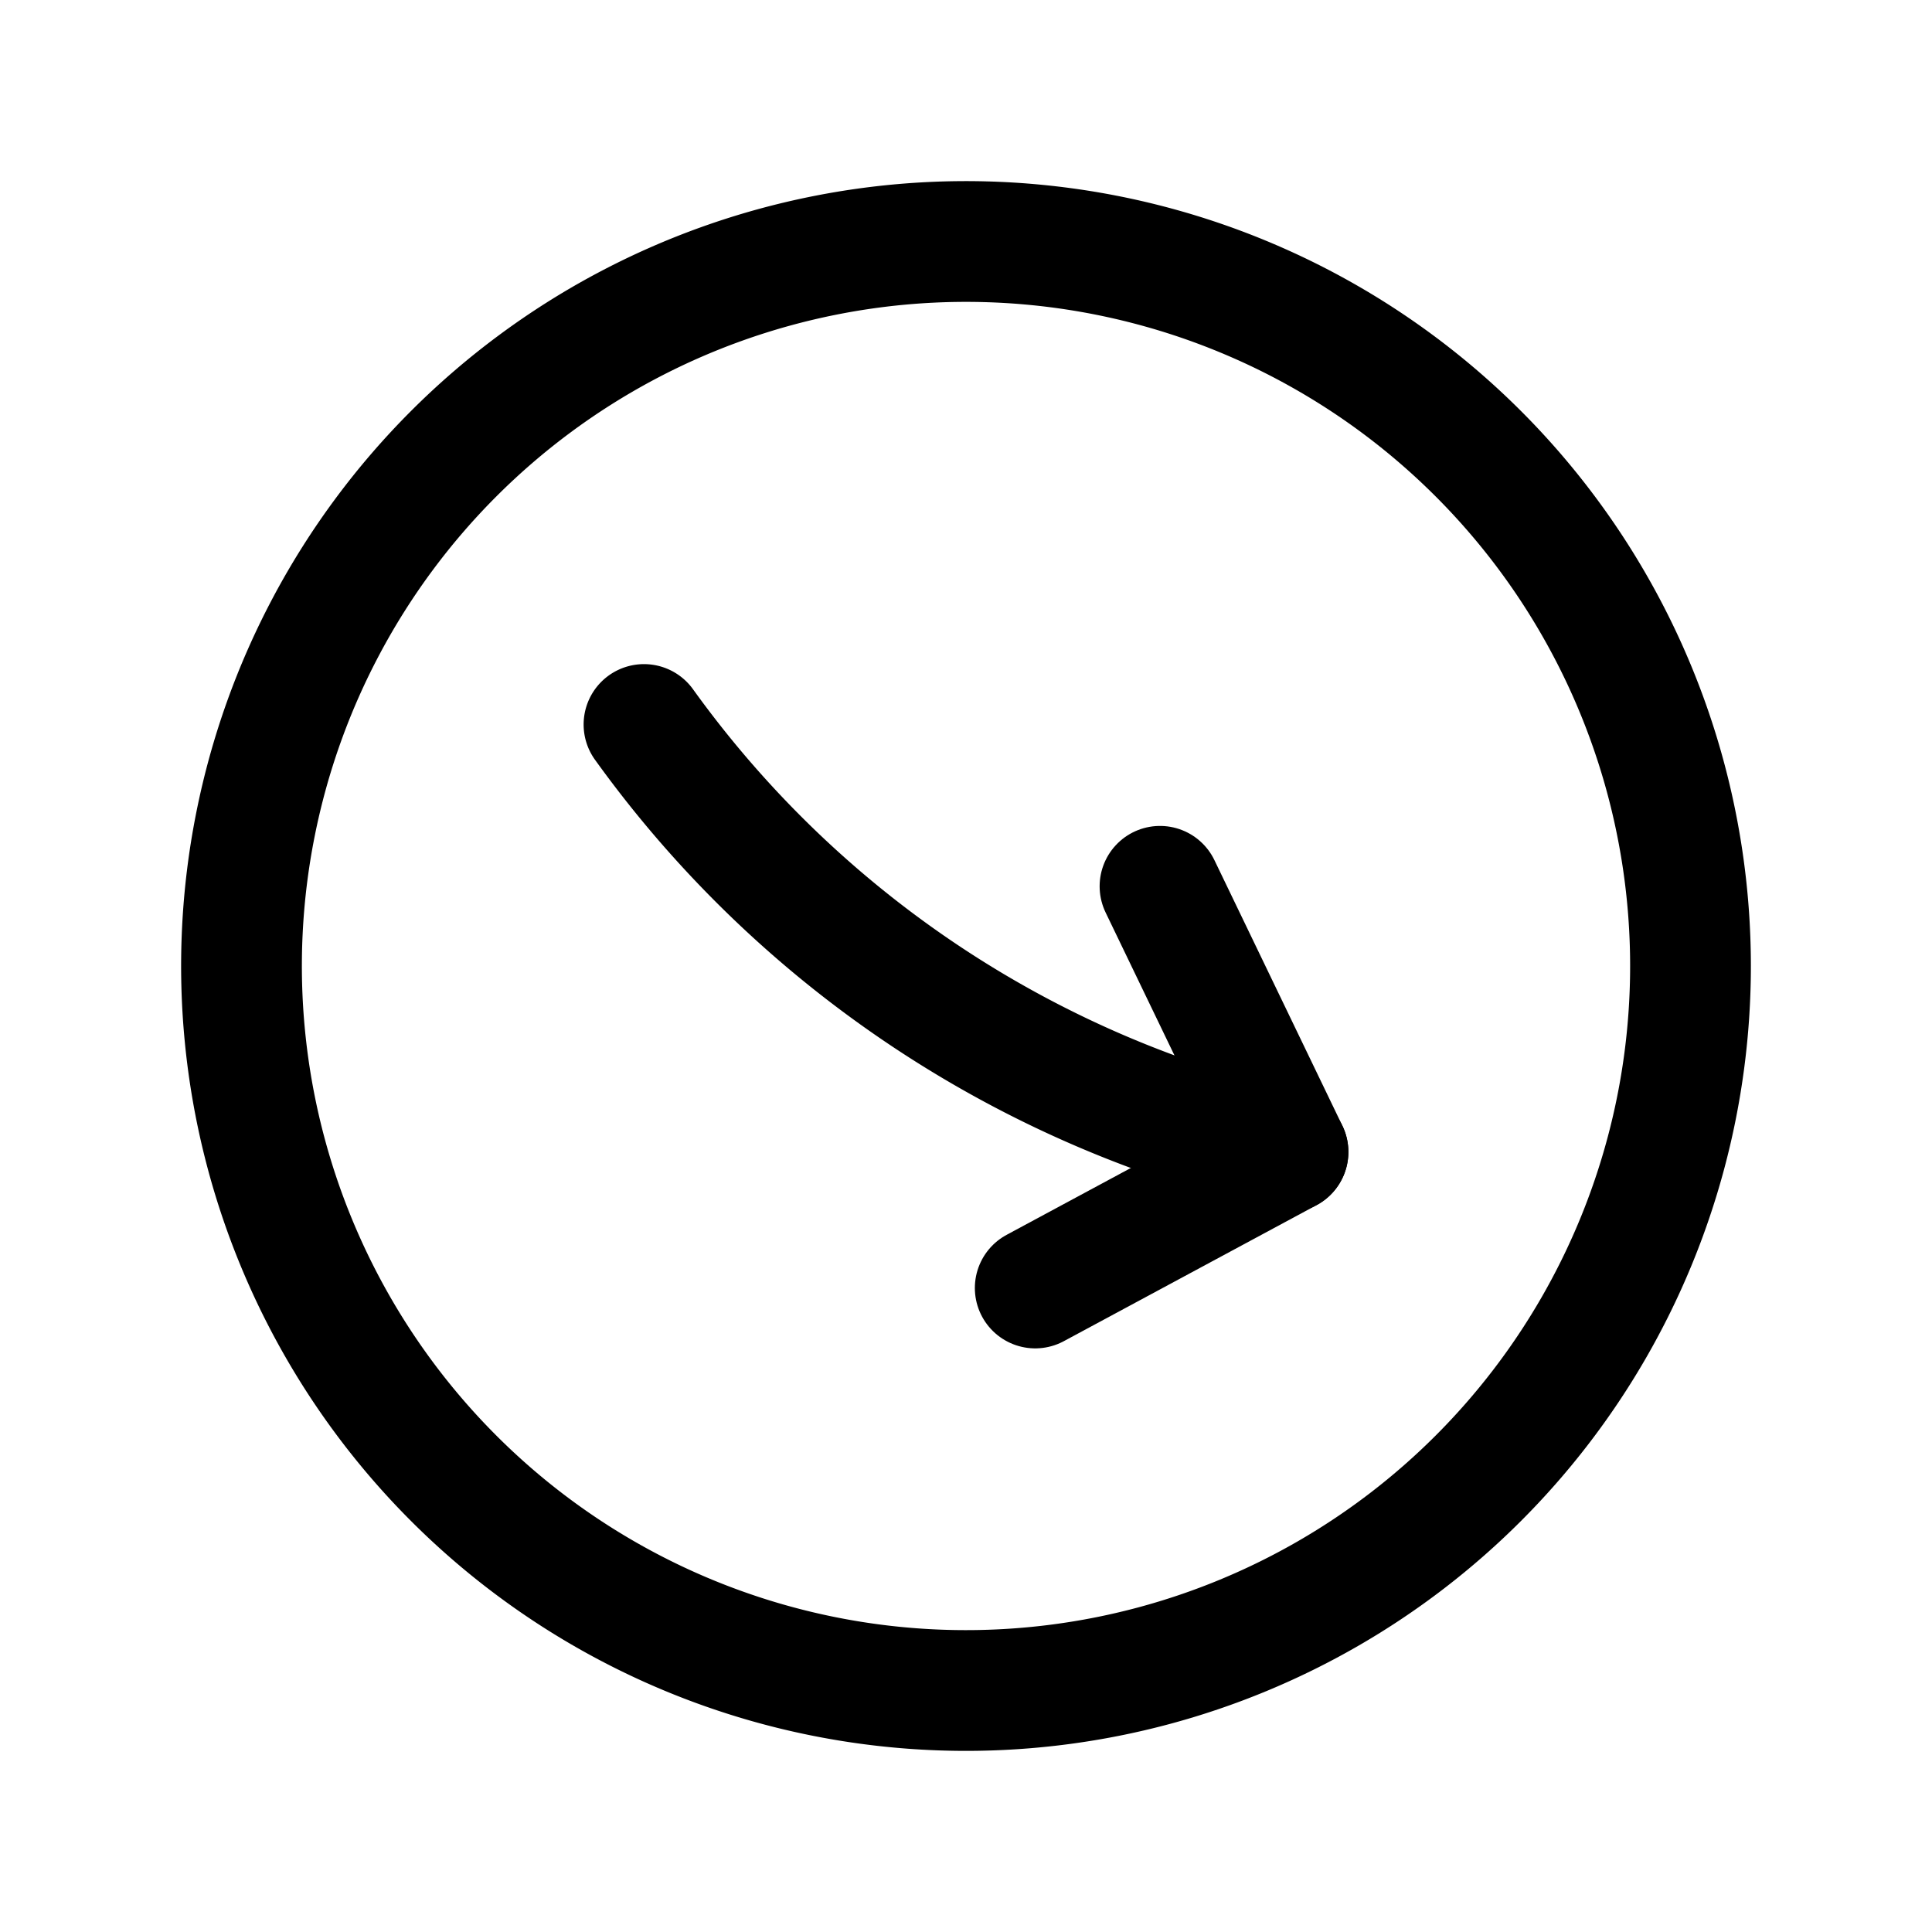 <?xml version="1.0" encoding="utf-8"?><!-- Uploaded to: SVG Repo, www.svgrepo.com, Generator: SVG Repo Mixer Tools -->
<svg fill="#000000" width="800px" height="800px" viewBox="0 0 24 24" id="curve-arrow-right-circle-2" xmlns="http://www.w3.org/2000/svg" class="icon line"><polyline id="primary" points="12.86 16 16 14.31 14.41 11.01" style="fill: none; stroke: rgb(0, 0, 0); stroke-linecap: round; stroke-linejoin: round; stroke-width: 1.5;"></polyline><path id="primary-2" data-name="primary" d="M12,21a9,9,0,1,1,9-9A9,9,0,0,1,12,21ZM8,9a13.58,13.58,0,0,0,8,5.31" style="fill: none; stroke: rgb(0, 0, 0); stroke-linecap: round; stroke-linejoin: round; stroke-width: 1.5;"></path></svg>